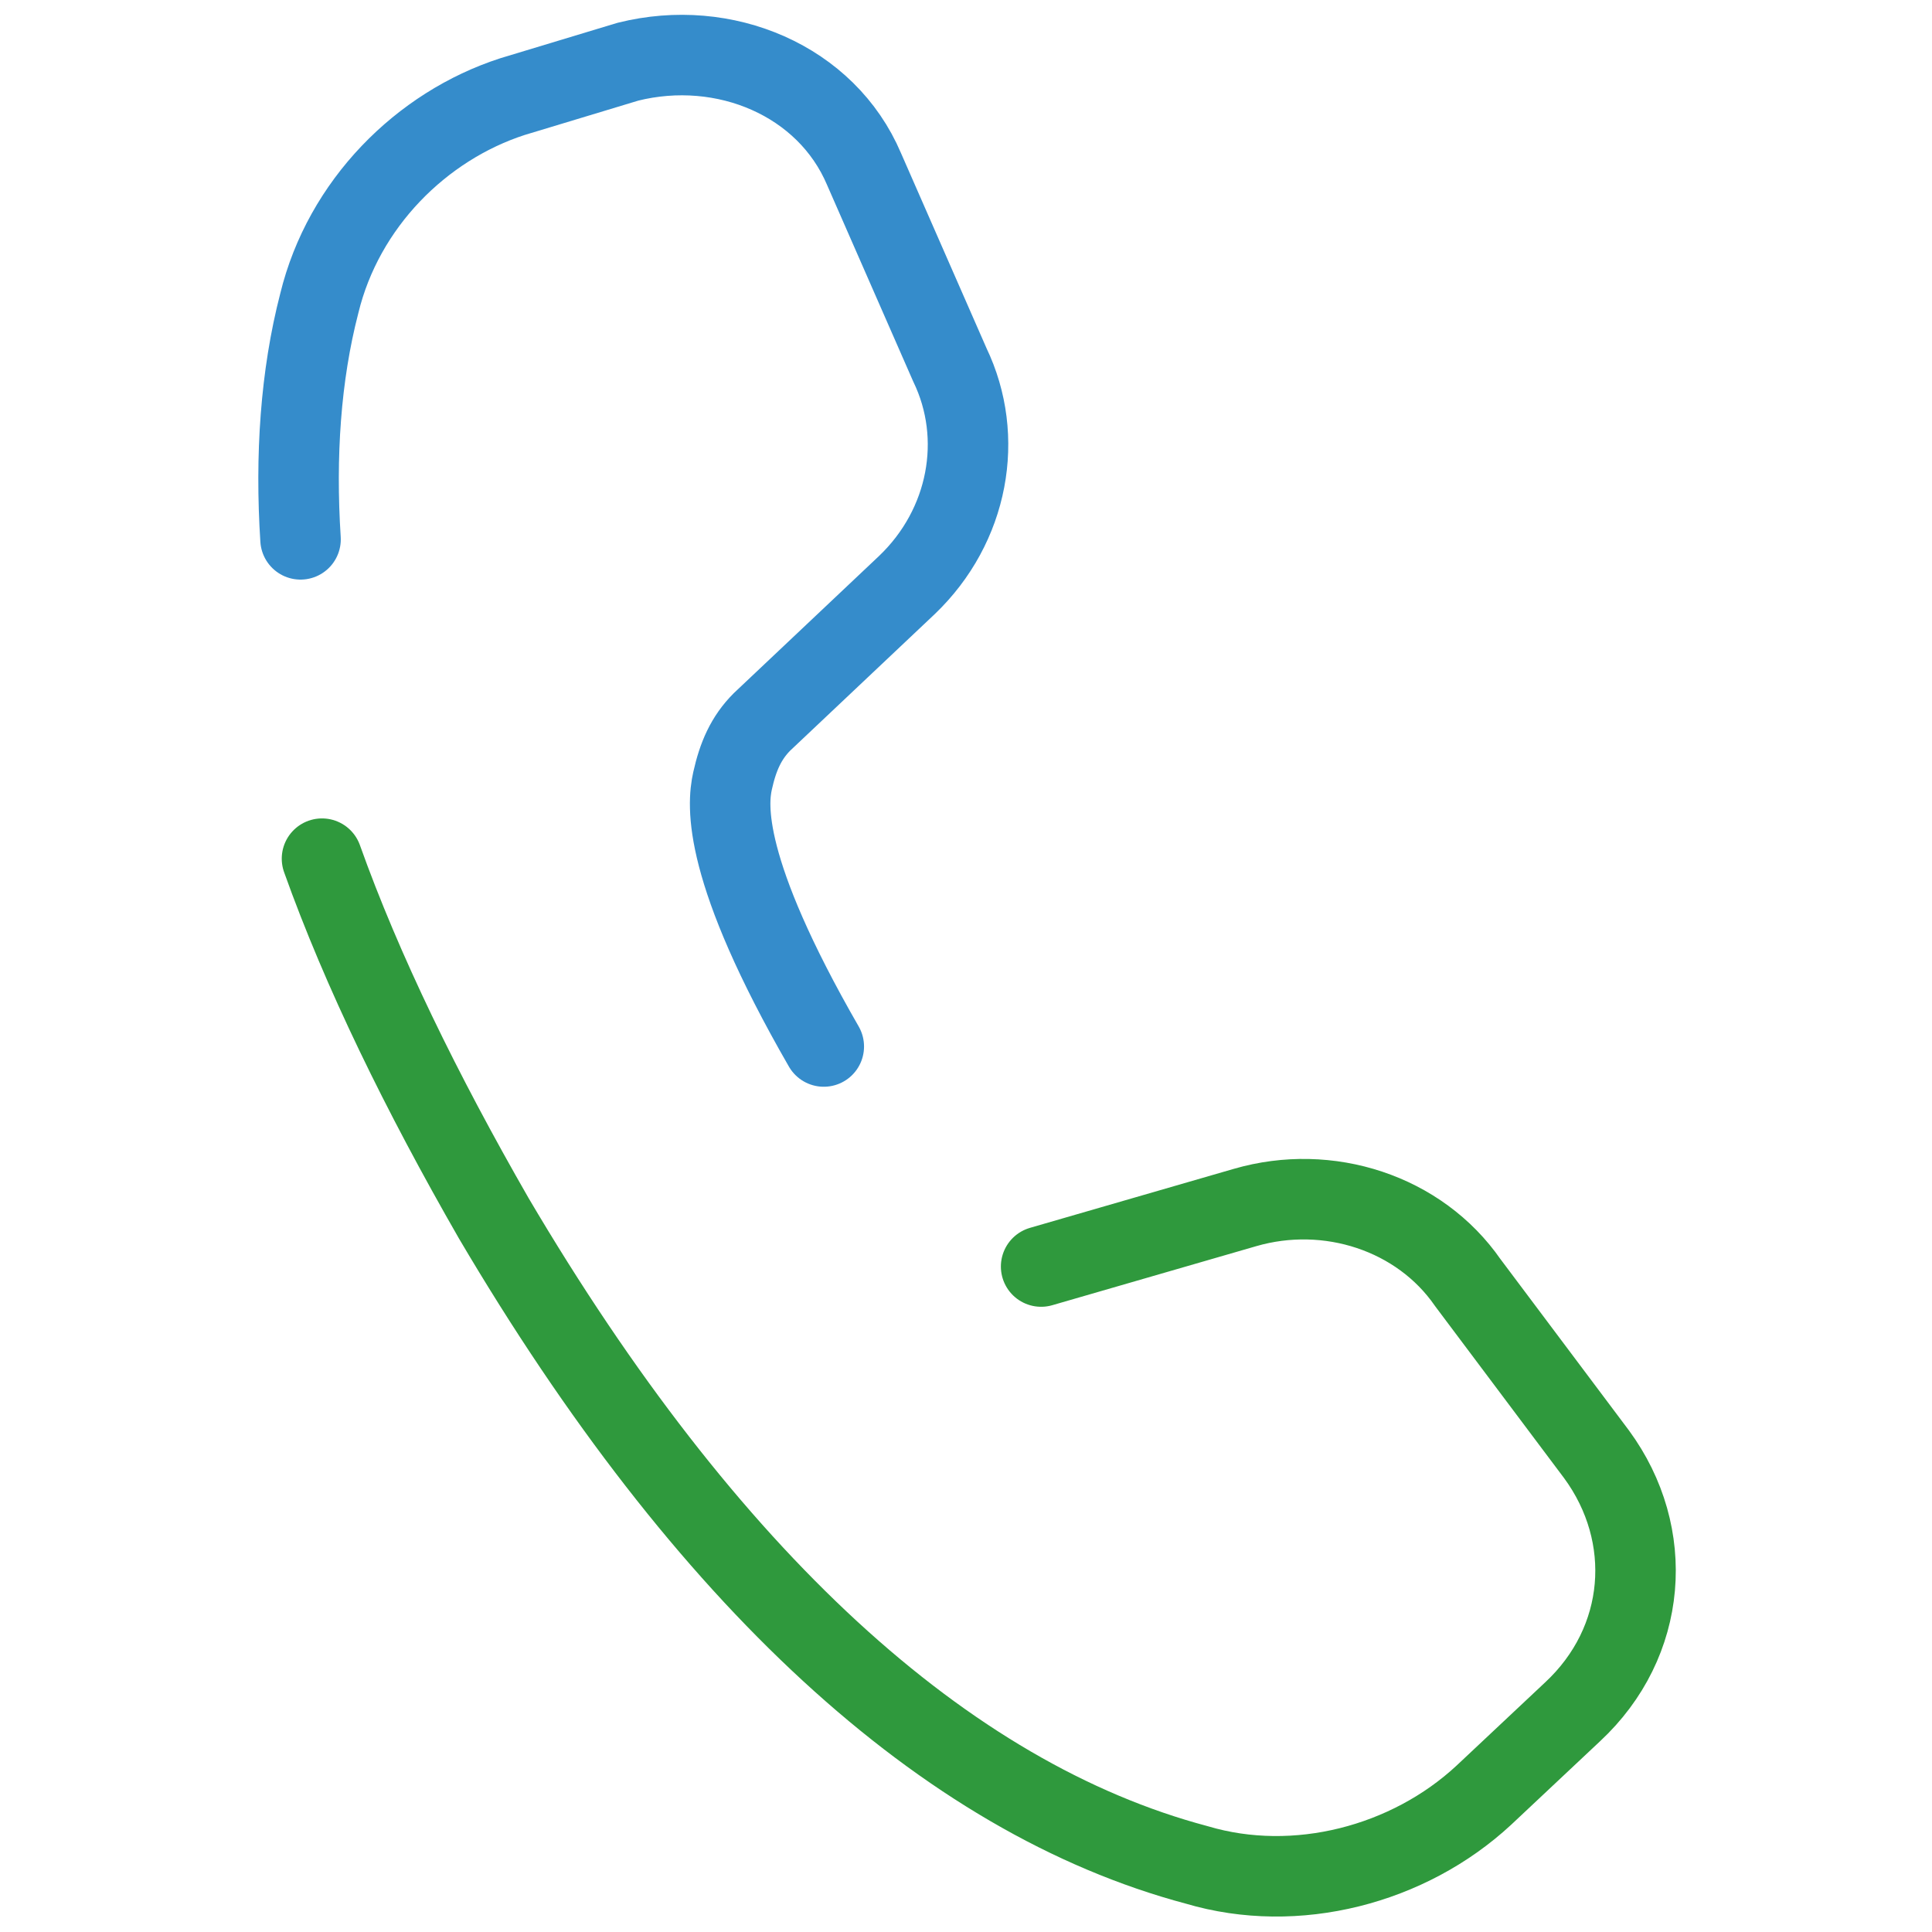 <?xml version="1.0" encoding="UTF-8"?>
<svg id="Vrstva_1" xmlns="http://www.w3.org/2000/svg" version="1.1" viewBox="0 0 72 72">
  <!-- Generator: Adobe Illustrator 29.5.1, SVG Export Plug-In . SVG Version: 2.1.0 Build 141)  -->
  <defs>
    <style>
      .st0 {
        stroke: #358ccb;
      }

      .st0, .st1 {
        fill: none;
        stroke-linecap: round;
        stroke-linejoin: round;
        stroke-width: 3px;
      }

      .st1 {
        stroke: #2f993d;
      }
    </style>
  </defs>
  <path class="st0" d="M30.7,39c-3.8-6.6-3.6-9-3.4-9.9s.5-1.6,1.1-2.2l5.4-5.1c2.3-2.2,2.9-5.5,1.6-8.2l-3.2-7.3c-1.4-3.3-5.2-4.9-8.8-4l-4.3,1.3c-3.4,1.1-6.3,4-7.2,7.7-.7,2.7-.9,5.7-.7,8.8"/>
  <path class="st1" d="M12,32c1.5,4.2,3.7,8.7,6.4,13.4,7.9,13.4,16.8,21.6,26.2,24.1,3.7,1.1,7.9,0,10.7-2.6l3.3-3.1c2.8-2.6,3.1-6.6.9-9.6l-4.8-6.4c-1.8-2.6-5.2-3.7-8.3-2.8l-7.6,2.2"/>
</svg>